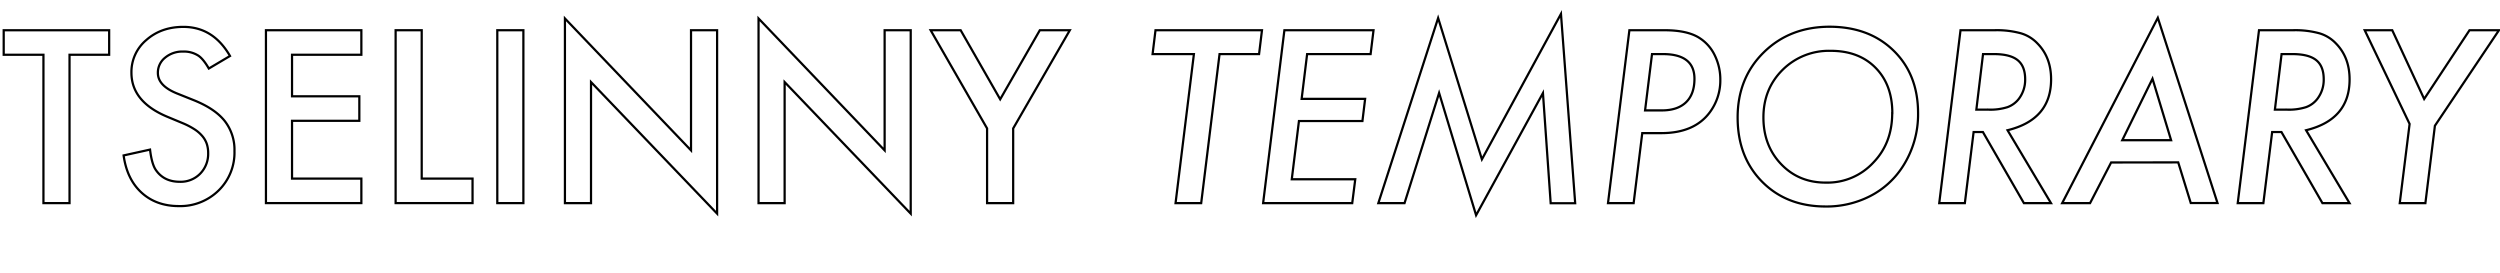 <?xml version="1.0" encoding="UTF-8"?> <svg xmlns="http://www.w3.org/2000/svg" id="Слой_1" data-name="Слой 1" viewBox="0 0 1122.22 122.44"> <defs> <style>.cls-1{fill:none;stroke:#000;}</style> </defs> <path class="cls-1" d="M31.21,24.58v66.6H19.5V24.58H1.66v-11H49v11Z"></path> <path class="cls-1" d="M103.24,25.13l-9.5,5.63c-1.77-3.08-3.47-5.09-5.07-6a11.89,11.89,0,0,0-6.49-1.61,12,12,0,0,0-8.09,2.76,8.56,8.56,0,0,0-3.22,6.84q0,5.69,8.45,9.15L87.06,45q9.45,3.81,13.82,9.32a21,21,0,0,1,4.37,13.5,23.75,23.75,0,0,1-7.13,17.69,24.53,24.53,0,0,1-17.85,7q-10.09,0-16.69-6T55.49,69.77l11.86-2.62q.81,6.84,2.82,9.45,3.61,5,10.55,5A12.22,12.22,0,0,0,89.82,78a12.68,12.68,0,0,0,3.62-9.3,13,13,0,0,0-.63-4.15,10.62,10.62,0,0,0-2-3.47,15.73,15.73,0,0,0-3.44-3,33.38,33.38,0,0,0-5-2.64l-7.49-3.12Q59,45.58,59,32.62A18.72,18.72,0,0,1,65.64,18q6.69-5.92,16.64-5.93Q95.71,12.06,103.24,25.13Z"></path> <path class="cls-1" d="M162.21,24.58H131.09V43.23H161.3v11H131.09V80.17h31.12v11H119.38V13.57h42.83Z"></path> <path class="cls-1" d="M189.3,13.57v66.6h22.82v11H177.59V13.57Z"></path> <path class="cls-1" d="M234.94,13.57V91.18H223.23V13.57Z"></path> <path class="cls-1" d="M253.59,91.18V8.29l56.6,59.21V13.57H321.9V95.9L265.3,36.84V91.18Z"></path> <path class="cls-1" d="M340.5,91.18V8.29L397.1,67.5V13.57h11.71V95.9l-56.6-59.06V91.18Z"></path> <path class="cls-1" d="M443.09,57.65,417.75,13.57h13.48l17.74,31,17.79-31h13.47L454.8,57.65V91.18H443.09Z"></path> <path class="cls-1" d="M547.44,24.28l-8.24,66.9H527.69l8.24-66.9H517.38l1.31-10.71h47.8l-1.31,10.71Z"></path> <path class="cls-1" d="M616.56,13.57l-1.31,10.71h-28.5l-2.46,20.1h28.5l-1.21,9.95h-28.5l-3.22,26.14h28.5L607,91.18H567l9.55-77.61Z"></path> <path class="cls-1" d="M700.7,6.23l6.38,85h-11l-3.47-49.46L662.6,96.61,646,41.72,630.48,91.18H618.72L645.56,8.09l19.65,63.44Z"></path> <path class="cls-1" d="M731.41,13.57h15.74q10.25,0,15.63,3.42a18.85,18.85,0,0,1,6.93,7.79,24.62,24.62,0,0,1,2.52,10.91,24,24,0,0,1-4.68,14.67q-6.93,9.41-21.86,9.4h-8.5l-3.87,31.42H721.81Zm10.16,10.71-3.12,25.28h7.49q7.09,0,10.88-3.64t3.8-10.54q0-11.1-14.18-11.1Z"></path> <path class="cls-1" d="M861,50.87a43.18,43.18,0,0,1-7,24.07,37.81,37.81,0,0,1-14.58,13.12,42.8,42.8,0,0,1-19.9,4.63Q802,92.69,791,81.58T780,52.73q0-17.65,11.66-29.16T821.19,12Q839,12,850,22.72T861,50.87Zm-11.56-.1q0-12.72-7.54-20.36t-20.26-7.59a29.43,29.43,0,0,0-21.46,8.54q-8.6,8.55-8.6,21.37,0,12.66,8,21t20.21,8.24A28,28,0,0,0,840.89,73Q849.38,64.24,849.39,50.77Z"></path> <path class="cls-1" d="M901.16,58.46l19.5,32.72H908.5L890.1,59.26h-4.17L882,91.18H870.5l9.55-77.61h15.23a41,41,0,0,1,11.81,1.36,16.7,16.7,0,0,1,7.54,4.62q6.09,6.24,6.08,16.09Q920.71,53.69,901.16,58.46Zm-11-34.18-3,24.93h5.27a25.57,25.57,0,0,0,8.7-1.11,11.22,11.22,0,0,0,5.13-3.77,14.11,14.11,0,0,0,2.81-8.74c0-3.93-1.13-6.79-3.39-8.6s-5.82-2.71-10.68-2.71Z"></path> <path class="cls-1" d="M947.66,72.93l-9.45,18.25H925.69L968.62,8l26.79,83.14h-12l-5.63-18.25Zm5-10h21.92l-8.35-27.6Z"></path> <path class="cls-1" d="M1035.17,58.46l19.5,32.72h-12.16l-18.4-31.92h-4.17L1016,91.18h-11.51l9.55-77.61h15.23a41,41,0,0,1,11.81,1.36,16.75,16.75,0,0,1,7.54,4.62q6.08,6.24,6.08,16.09Q1054.72,53.69,1035.17,58.46Zm-11-34.18-3,24.93h5.28a25.57,25.57,0,0,0,8.7-1.11,11.14,11.14,0,0,0,5.12-3.77,14.05,14.05,0,0,0,2.82-8.74c0-3.93-1.13-6.79-3.39-8.6s-5.83-2.71-10.68-2.71Z"></path> <path class="cls-1" d="M1093,56.45l-4.27,34.73h-11.51l4.42-35.54-20.15-42.07h12.36l14.33,30.86,20.35-30.86h13.22Z"></path> </svg> 